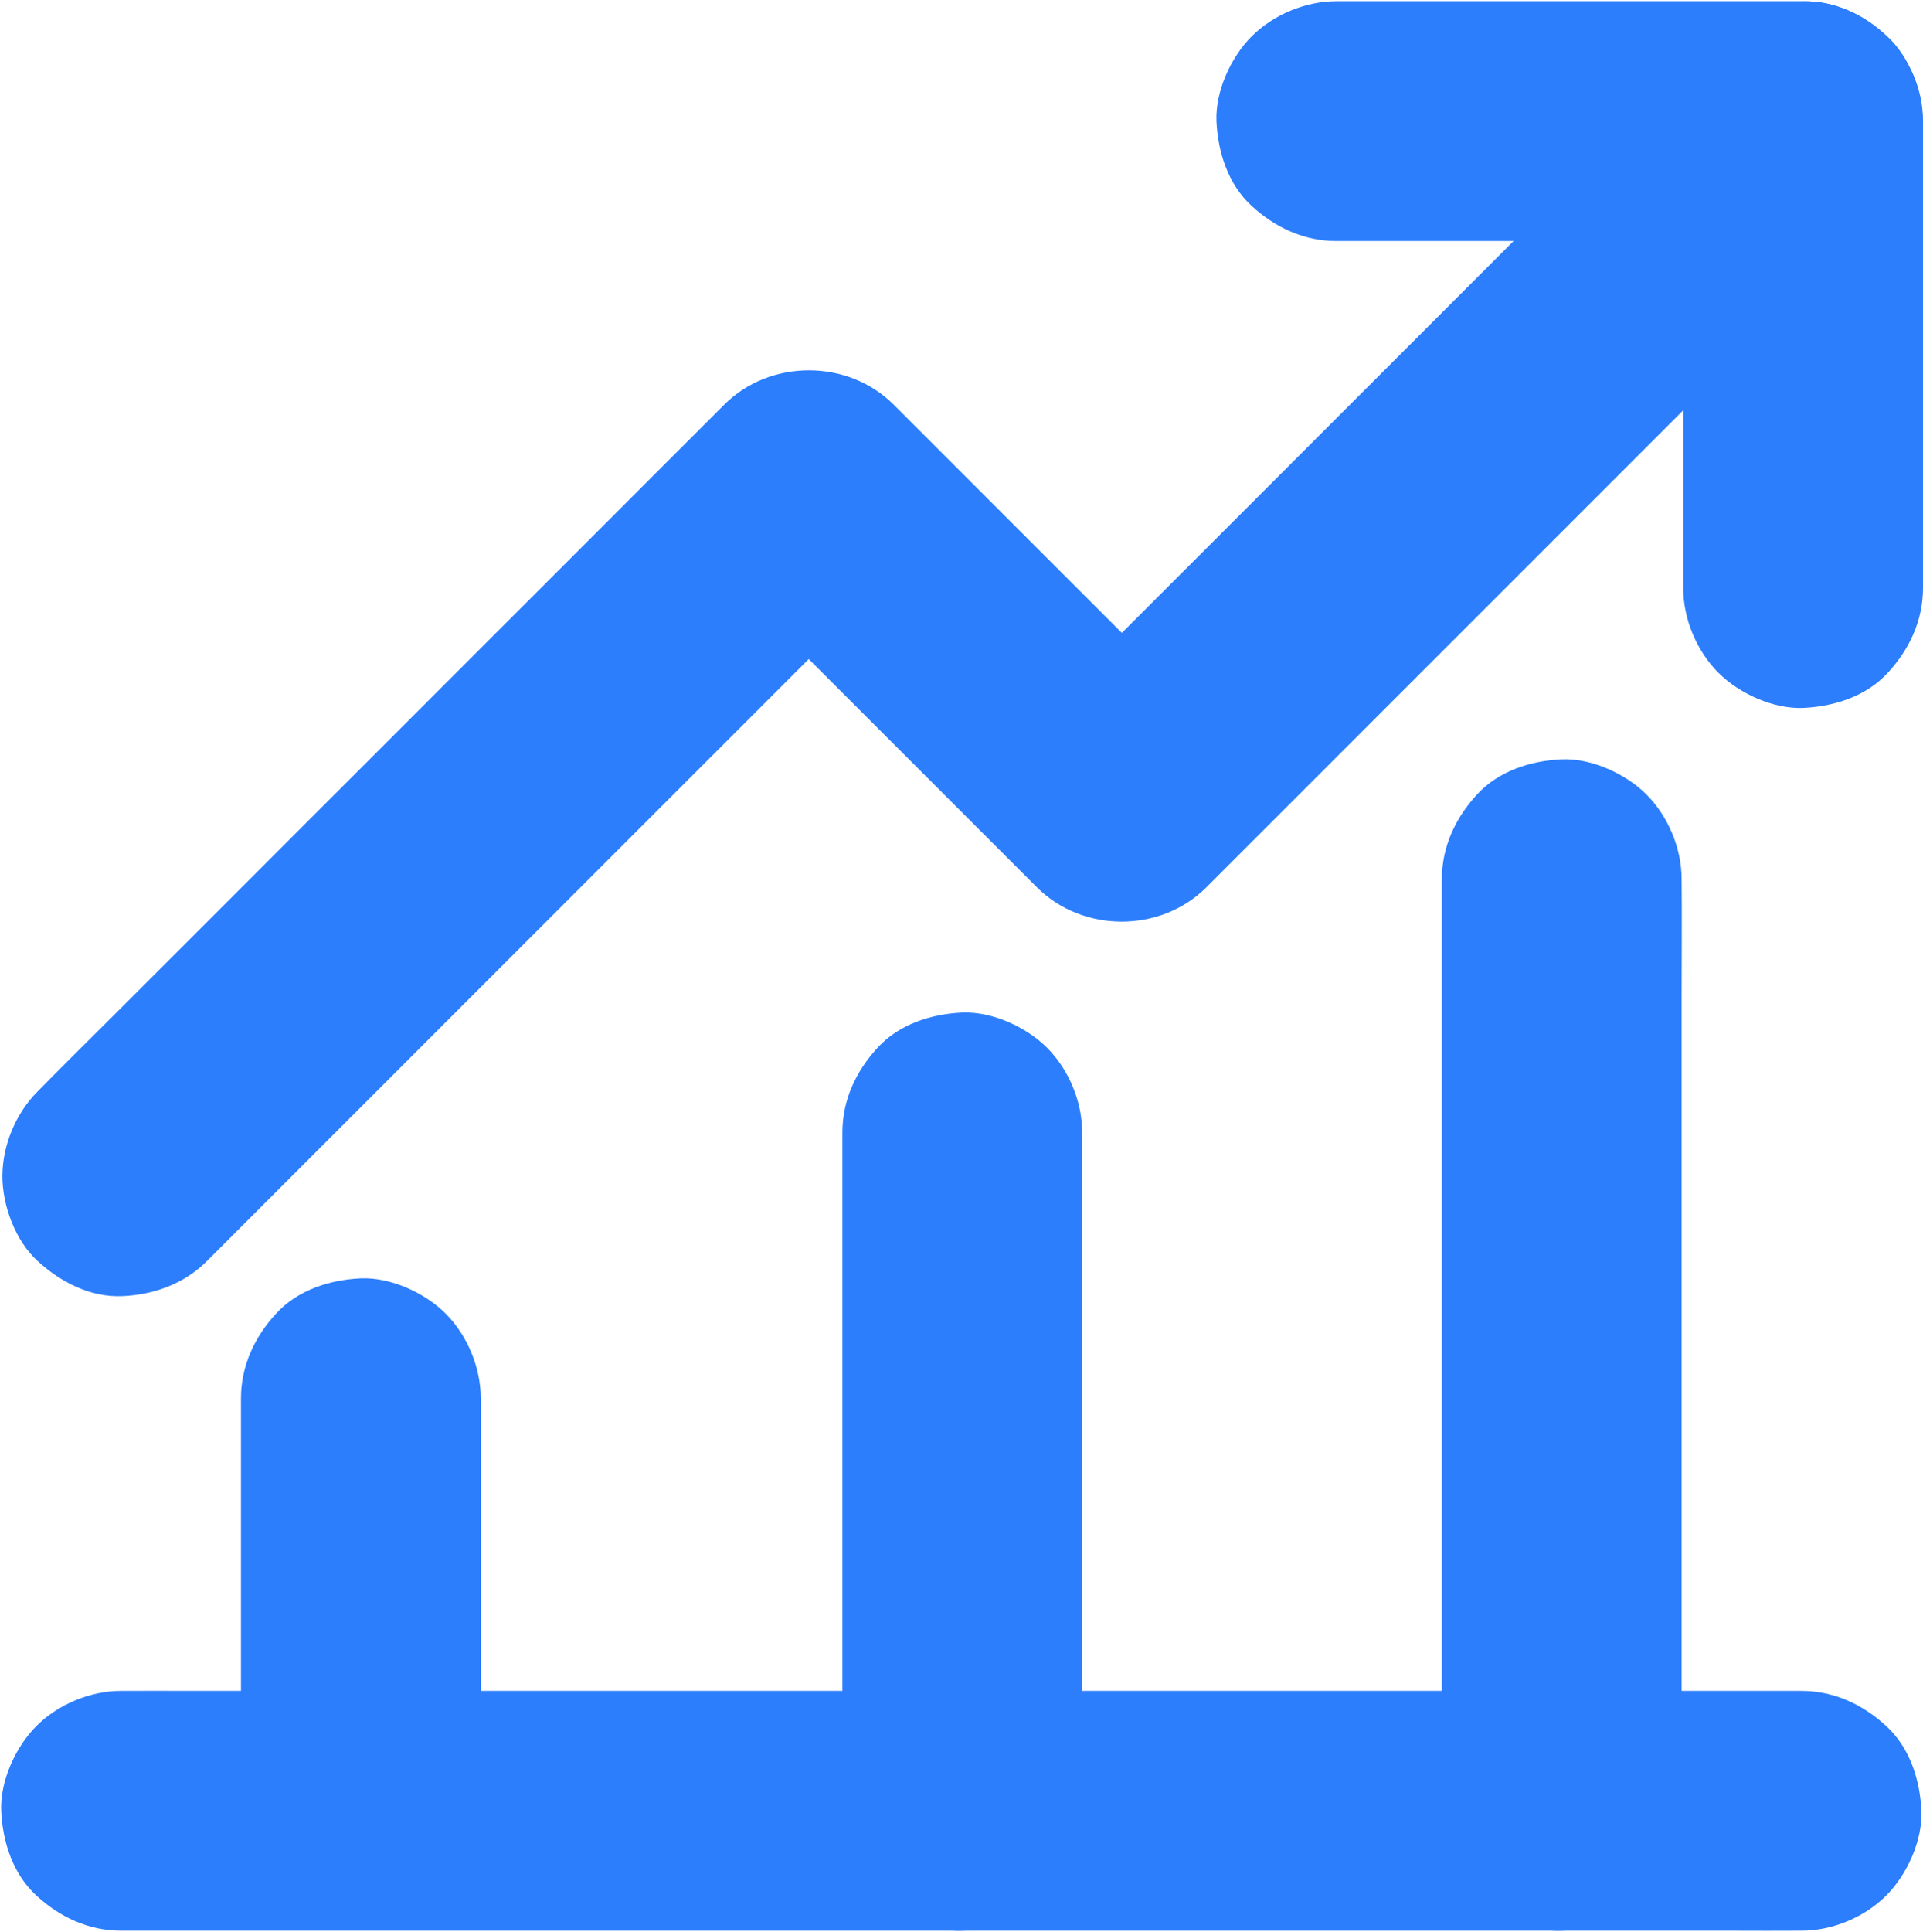 <?xml version="1.0" encoding="UTF-8" standalone="no"?><svg xmlns="http://www.w3.org/2000/svg" xmlns:xlink="http://www.w3.org/1999/xlink" fill="#2c7efc" height="966.6" preserveAspectRatio="xMidYMid meet" version="1" viewBox="30.5 28.7 962.4 966.6" width="962.4" zoomAndPan="magnify"><g><g><g id="change1_5"><path d="M134.1,659.6c11.5-11.5,22.9-22.9,34.4-34.4c27.3-27.3,54.6-54.6,81.8-81.8 c33.1-33.1,66.2-66.2,99.3-99.3c28.6-28.6,57.2-57.2,85.8-85.8c13.9-13.9,28-27.6,41.7-41.7c0.2-0.2,0.4-0.4,0.6-0.6 c-28.3,0-56.6,0-84.9,0c17.7,17.7,35.3,35.3,53,53c28.1,28.1,56.2,56.2,84.3,84.3c6.4,6.4,12.8,12.8,19.3,19.3 c22.9,22.9,61.9,23,84.9,0c11.3-11.3,22.6-22.6,33.8-33.8c27.1-27.1,54.2-54.2,81.3-81.3c32.9-32.9,65.8-65.8,98.7-98.7 c28.3-28.3,56.7-56.7,85-85c13.8-13.8,27.7-27.4,41.4-41.4c0.2-0.2,0.4-0.4,0.6-0.6c10.9-10.9,17.6-27,17.6-42.4 c0-14.7-6.5-32.3-17.6-42.4c-11.4-10.5-26.4-18.3-42.4-17.6c-15.9,0.7-30.9,6.1-42.4,17.6c-11.3,11.3-22.6,22.6-33.8,33.8 c-27.1,27.1-54.2,54.2-81.3,81.3c-32.9,32.9-65.8,65.8-98.7,98.7c-28.3,28.3-56.7,56.7-85,85c-13.8,13.8-27.8,27.4-41.4,41.4 c-0.2,0.2-0.4,0.4-0.6,0.6c28.3,0,56.6,0,84.9,0c-17.7-17.7-35.3-35.3-53-53c-28.1-28.1-56.2-56.2-84.3-84.3 c-6.4-6.4-12.8-12.8-19.3-19.3c-22.9-22.9-61.9-23-84.9,0c-11.5,11.5-22.9,22.9-34.4,34.4c-27.3,27.3-54.6,54.6-81.8,81.8 c-33.1,33.1-66.2,66.2-99.3,99.3c-28.6,28.6-57.2,57.2-85.8,85.8c-13.9,13.9-28,27.7-41.7,41.7c-0.2,0.2-0.4,0.4-0.6,0.6 c-10.9,10.9-17.6,27-17.6,42.4c0,14.7,6.5,32.3,17.6,42.4c11.4,10.5,26.4,18.3,42.4,17.6C107.5,676.5,122.6,671.1,134.1,659.6 L134.1,659.6z"/></g></g><g><g id="change1_1"><path d="M699.3,149.3c26.3,0,52.6,0,79,0c41.9,0,83.9,0,125.8,0c9.6,0,19.2,0,28.8,0c-20-20-40-40-60-60 c0,26.3,0,52.6,0,79c0,41.9,0,83.9,0,125.8c0,9.6,0,19.2,0,28.8c0,15.4,6.7,31.5,17.6,42.4c10.4,10.4,27.5,18.2,42.4,17.6 c15.5-0.7,31.6-5.8,42.4-17.6c10.8-11.7,17.6-26.2,17.6-42.4c0-26.3,0-52.6,0-79c0-41.9,0-83.9,0-125.8c0-9.6,0-19.2,0-28.8 c0-32.4-27.5-60-60-60c-26.3,0-52.6,0-79,0c-41.9,0-83.9,0-125.8,0c-9.6,0-19.2,0-28.8,0c-15.4,0-31.5,6.7-42.4,17.6 c-10.4,10.4-18.2,27.5-17.6,42.4c0.7,15.5,5.8,31.6,17.6,42.4C668.6,142.5,683.1,149.3,699.3,149.3L699.3,149.3z"/></g></g><g><g id="change1_2"><path d="M91.1,994.7c7.5,0,14.9,0,22.4,0c20.4,0,40.9,0,61.3,0c30.1,0,60.2,0,90.3,0c36.9,0,73.8,0,110.7,0 c40.3,0,80.5,0,120.8,0c40.6,0,81.3,0,121.9,0c38,0,76.1,0,114.1,0c32,0,64,0,96.1,0c23.1,0,46.2,0,69.3,0 c10.9,0,21.8,0.1,32.7,0c0.5,0,0.9,0,1.4,0c15.4,0,31.5-6.7,42.4-17.6c10.4-10.4,18.2-27.5,17.6-42.4 c-0.7-15.5-5.8-31.6-17.6-42.4c-11.7-10.8-26.2-17.6-42.4-17.6c-7.5,0-14.9,0-22.4,0c-20.4,0-40.9,0-61.3,0 c-30.1,0-60.2,0-90.3,0c-36.9,0-73.8,0-110.7,0c-40.3,0-80.5,0-120.8,0c-40.6,0-81.3,0-121.9,0c-38,0-76.1,0-114.1,0 c-32,0-64,0-96.1,0c-23.1,0-46.2,0-69.3,0c-10.9,0-21.8-0.1-32.7,0c-0.5,0-0.9,0-1.4,0c-15.4,0-31.5,6.7-42.4,17.6 c-10.4,10.4-18.2,27.5-17.6,42.4c0.7,15.5,5.8,31.6,17.6,42.4C60.4,987.9,74.9,994.7,91.1,994.7L91.1,994.7z"/></g></g><g><g id="change1_3"><path d="M271.1,934.2c0-23.2,0-46.4,0-69.5c0-37,0-73.9,0-110.9c0-8.5,0-17,0-25.5c0-15.4-6.7-31.5-17.6-42.4 c-10.4-10.4-27.5-18.2-42.4-17.6c-15.5,0.7-31.6,5.8-42.4,17.6c-10.8,11.7-17.6,26.2-17.6,42.4c0,23.2,0,46.4,0,69.5 c0,37,0,73.9,0,110.9c0,8.5,0,17,0,25.5c0,15.4,6.7,31.5,17.6,42.4c10.4,10.4,27.5,18.2,42.4,17.6c15.5-0.7,31.6-5.8,42.4-17.6 C264.3,964.9,271.1,950.4,271.1,934.2L271.1,934.2z"/></g></g><g><g id="change1_4"><path d="M572.1,934.7c0-38.2,0-76.5,0-114.7c0-60.9,0-121.9,0-182.8c0-14,0-28,0-41.9c0-15.4-6.7-31.5-17.6-42.4 c-10.4-10.4-27.5-18.2-42.4-17.6c-15.5,0.7-31.6,5.8-42.4,17.6c-10.8,11.7-17.6,26.2-17.6,42.4c0,38.2,0,76.5,0,114.7 c0,60.9,0,121.9,0,182.8c0,14,0,28,0,41.9c0,15.4,6.7,31.5,17.6,42.4c10.4,10.4,27.5,18.2,42.4,17.6c15.5-0.7,31.6-5.8,42.4-17.6 C565.3,965.4,572.1,950.9,572.1,934.7L572.1,934.7z"/></g></g><g><g id="change1_6"><path d="M872.1,934.7c0-15.5,0-30.9,0-46.4c0-37.1,0-74.2,0-111.4c0-44.9,0-89.8,0-134.7c0-38.8,0-77.6,0-116.4 c0-18.8,0.2-37.6,0-56.4c0-0.3,0-0.5,0-0.8c0-15.4-6.7-31.5-17.6-42.4c-10.4-10.4-27.5-18.2-42.4-17.6 c-15.5,0.7-31.6,5.8-42.4,17.6c-10.8,11.7-17.6,26.2-17.6,42.4c0,15.5,0,30.9,0,46.4c0,37.1,0,74.2,0,111.4 c0,44.9,0,89.8,0,134.7c0,38.8,0,77.6,0,116.4c0,18.8-0.2,37.6,0,56.4c0,0.3,0,0.5,0,0.8c0,15.4,6.7,31.5,17.6,42.4 c10.4,10.4,27.5,18.2,42.4,17.6c15.5-0.7,31.6-5.8,42.4-17.6C865.3,965.4,872.1,950.9,872.1,934.7L872.1,934.7z"/></g></g></g></svg>